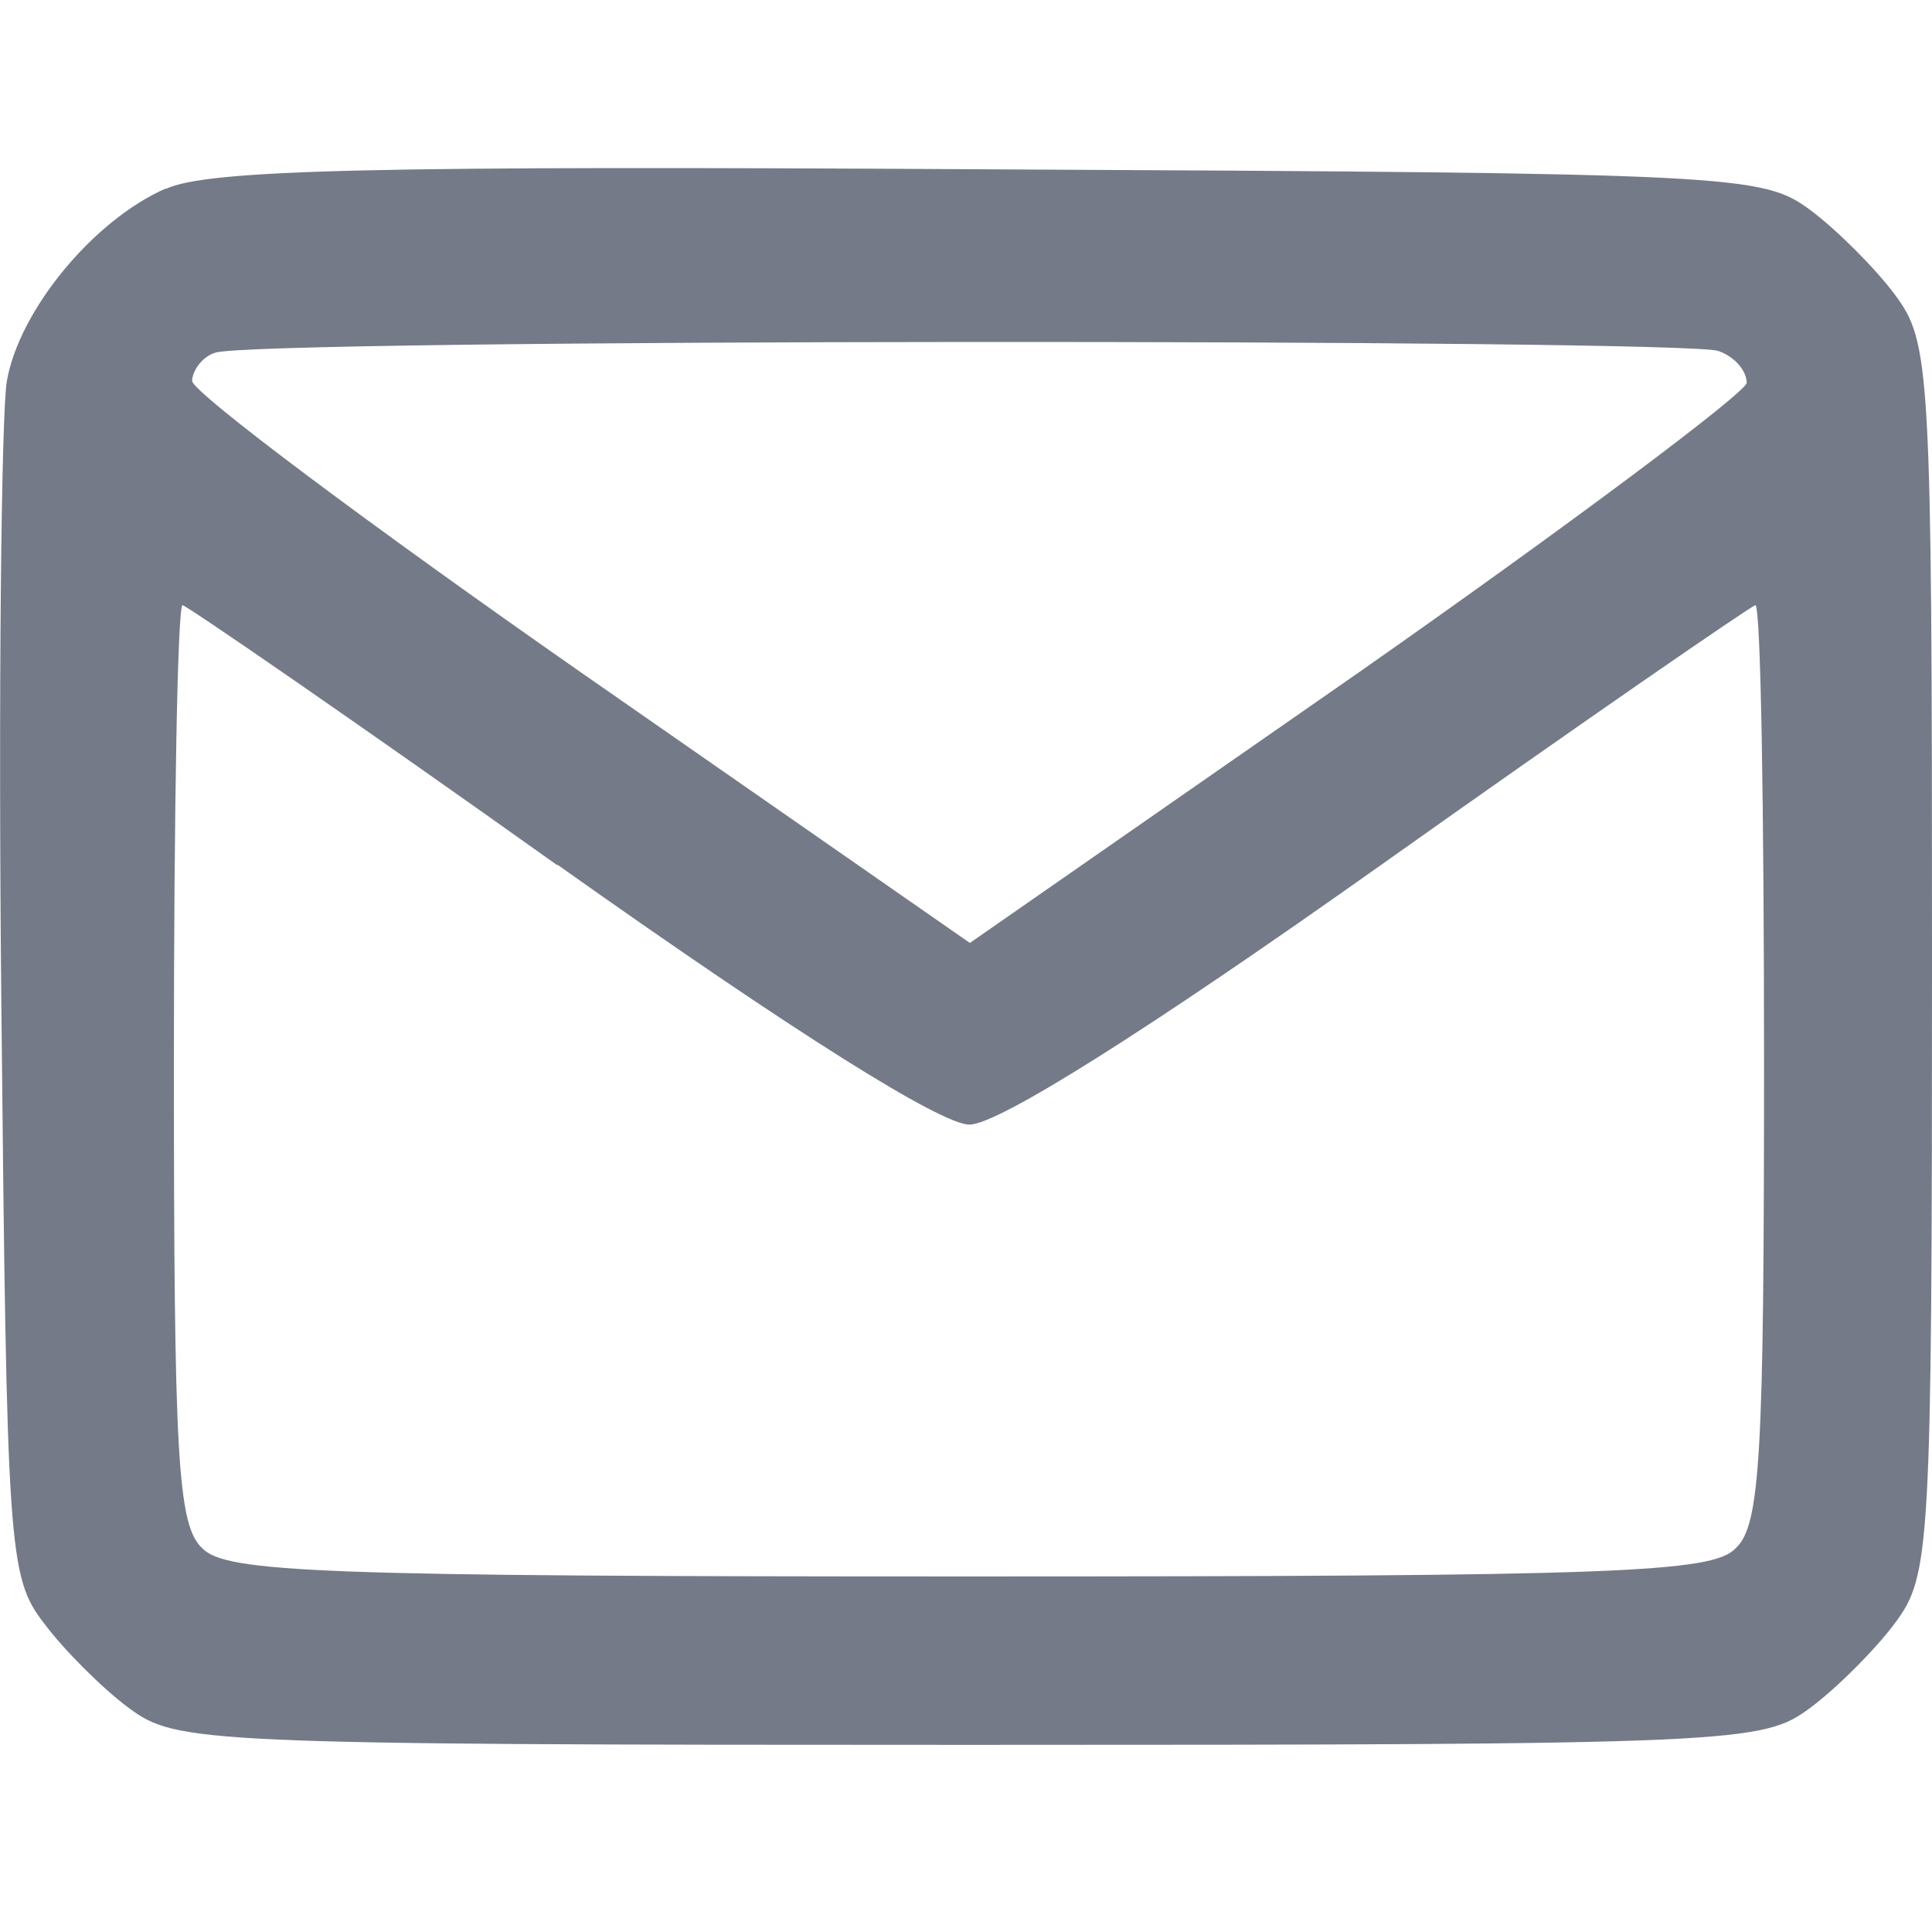 <?xml version="1.0" encoding="UTF-8" standalone="no"?>
<!-- Created with Inkscape (http://www.inkscape.org/) -->

<svg
   width="16"
   height="16"
   viewBox="0 0 4.233 4.233"
   version="1.1"
   id="svg6677"
   xmlns="http://www.w3.org/2000/svg"
   xmlns:svg="http://www.w3.org/2000/svg">
  <defs
     id="defs6674" />
  <path
     d="m 0.363,0.413 c -0.159,0.07 -0.321,0.267 -0.348,0.422 -0.012,0.07 -0.019,0.685 -0.012,1.37 0.012,1.188 0.015,1.25 0.093,1.351 0.043,0.058 0.128,0.143 0.186,0.186 0.104,0.077 0.151,0.081 1.842,0.081 1.691,0 1.738,-0.004 1.842,-0.081 0.058,-0.043 0.143,-0.128 0.186,-0.186 0.077,-0.104 0.081,-0.155 0.081,-1.455 0,-1.3 -0.004,-1.351 -0.081,-1.455 -0.043,-0.058 -0.128,-0.143 -0.186,-0.186 -0.104,-0.077 -0.159,-0.081 -1.796,-0.089 -1.347,-0.008 -1.715,0 -1.807,0.043 z m 3.402,0.356 c 0.035,0.012 0.062,0.043 0.062,0.07 -0.004,0.023 -0.387,0.31 -0.851,0.635 l -0.851,0.592 -0.851,-0.592 C 0.808,1.149 0.425,0.862 0.421,0.835 c 0,-0.023 0.023,-0.054 0.05,-0.062 0.07,-0.031 3.22,-0.031 3.294,-0.004 z m -2.543,1.126 c 0.519,0.368 0.84,0.569 0.902,0.569 0.062,0 0.383,-0.201 0.902,-0.569 0.441,-0.313 0.813,-0.569 0.82,-0.569 0.012,0 0.019,0.453 0.019,1.002 0,0.863 -0.008,1.014 -0.062,1.064 -0.05,0.054 -0.259,0.062 -1.68,0.062 -1.42,0 -1.629,-0.008 -1.68,-0.062 -0.054,-0.05 -0.062,-0.201 -0.062,-1.064 0,-0.55 0.008,-1.002 0.019,-1.002 0.008,0 0.379,0.255 0.82,0.569 z"
     id="path46"
     style="fill:#747a87;fill-opacity:1;stroke-width:0.004" />
</svg>
